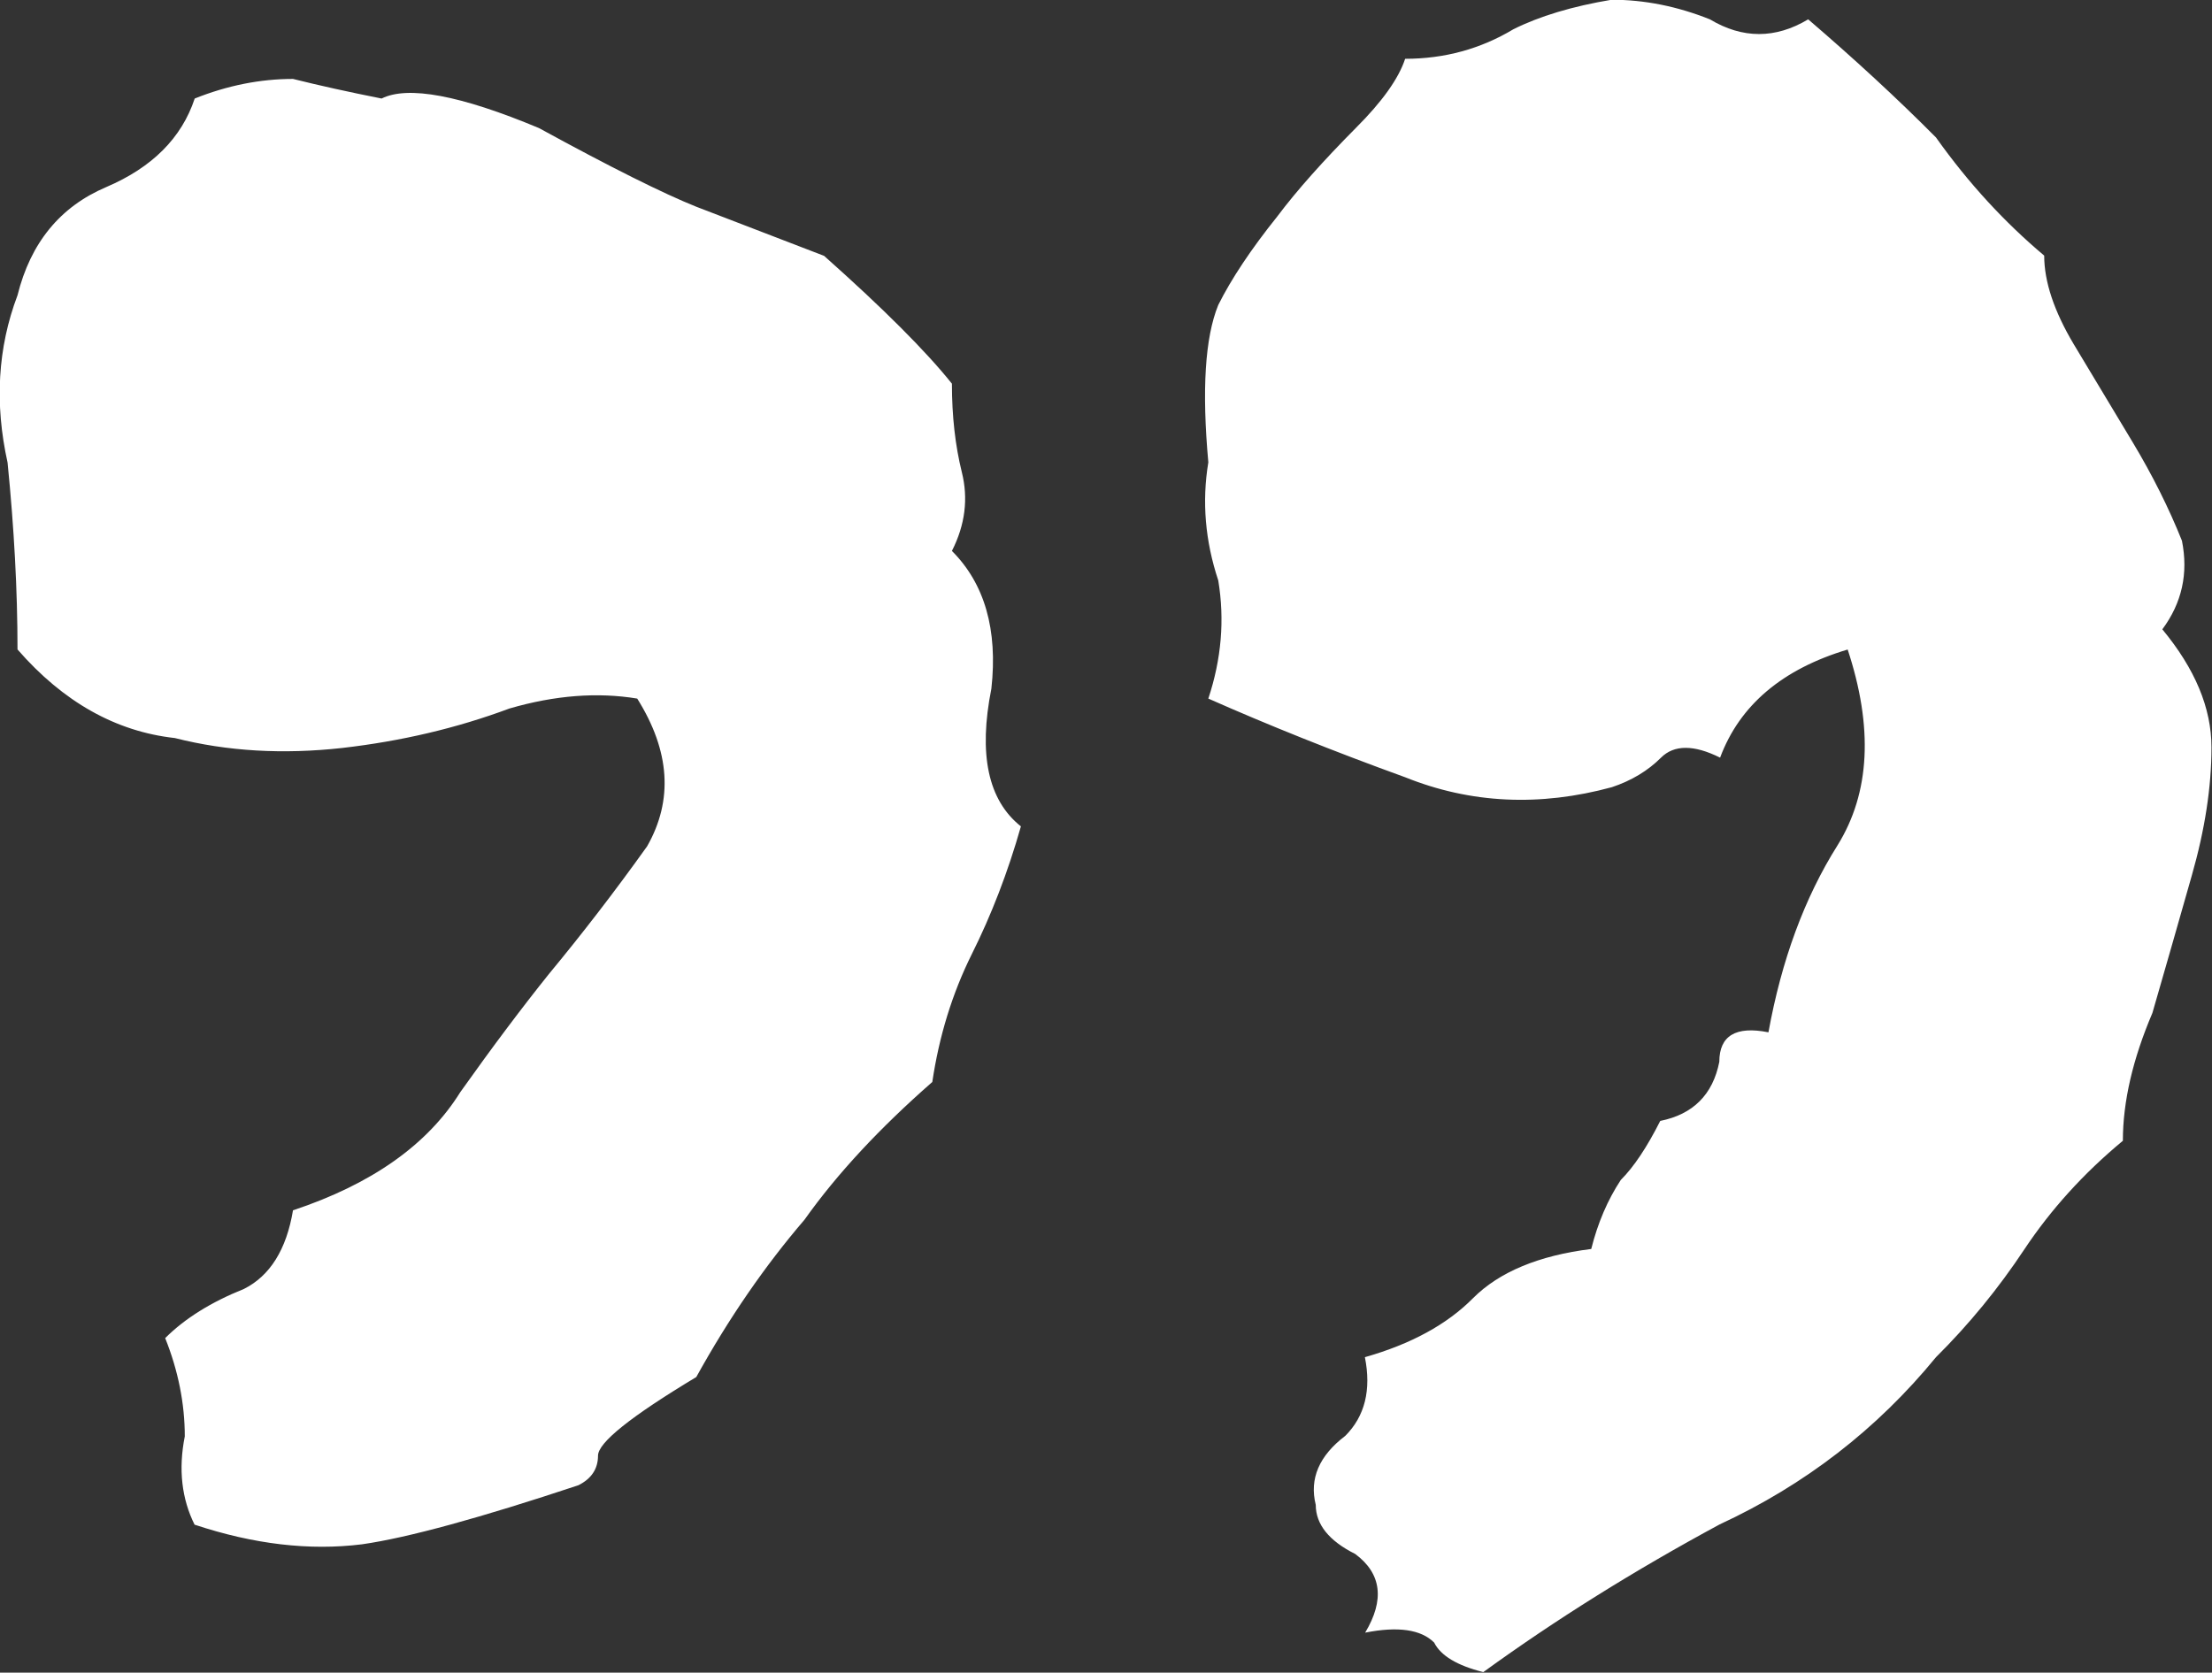 <?xml version="1.0" encoding="UTF-8"?>
<svg id="Layer_1" data-name="Layer 1" xmlns="http://www.w3.org/2000/svg" viewBox="0 0 84.63 64">
  <rect x="0" y="0" width="84.63" height="64" fill="#333333" stroke="none"/>
  <defs>
    <style>
      .cls-1 {
        fill: #fff;
      }
    </style>
  </defs>
  <path class="cls-1" d="M70.7,24.85c-2.51.75-4.14,2.13-4.89,4.14-1-.5-1.76-.5-2.26,0s-1.13.88-1.88,1.13c-2.76.75-5.4.63-7.91-.38-2.76-1-5.27-2.01-7.53-3.01.5-1.51.63-3.01.38-4.52-.5-1.51-.63-3.01-.38-4.52-.25-2.76-.13-4.77.38-6.02.5-1,1.25-2.13,2.26-3.39.75-1,1.76-2.13,3.01-3.39,1-1,1.63-1.88,1.88-2.64,1.51,0,2.89-.38,4.14-1.13,1-.5,2.26-.88,3.76-1.13,1.25,0,2.51.25,3.76.75,1.25.75,2.51.75,3.76,0,1.76,1.51,3.39,3.01,4.89,4.52,1.25,1.76,2.64,3.26,4.14,4.52,0,1,.38,2.13,1.13,3.39.75,1.25,1.51,2.51,2.26,3.76.75,1.25,1.38,2.51,1.88,3.76.25,1.25,0,2.38-.75,3.39,1.25,1.51,1.88,3.01,1.88,4.52s-.25,3.14-.75,4.89c-.5,1.76-1,3.51-1.51,5.27-.75,1.76-1.13,3.39-1.13,4.89-1.51,1.25-2.76,2.64-3.76,4.14-1,1.51-2.13,2.89-3.39,4.14-2.26,2.76-5.02,4.89-8.28,6.4-3.26,1.76-6.27,3.64-9.04,5.65-1-.25-1.63-.63-1.88-1.13-.5-.5-1.38-.63-2.64-.38.75-1.25.63-2.26-.38-3.01-1-.5-1.51-1.13-1.51-1.88-.25-1,.13-1.88,1.13-2.64.75-.75,1-1.76.75-3.01,1.76-.5,3.14-1.25,4.14-2.26,1-1,2.51-1.63,4.52-1.88.25-1,.63-1.88,1.13-2.64.5-.5,1-1.25,1.51-2.26,1.25-.25,2.01-1,2.26-2.26,0-1,.63-1.38,1.88-1.13.5-2.76,1.38-5.15,2.64-7.15,1.25-2.01,1.38-4.52.38-7.53ZM7.45,58.35c-.5-1-.63-2.13-.38-3.39,0-1.25-.25-2.51-.75-3.76.75-.75,1.76-1.38,3.01-1.88,1-.5,1.63-1.51,1.88-3.01,3.01-1,5.15-2.51,6.4-4.52,1.25-1.76,2.38-3.26,3.39-4.52,1.25-1.51,2.51-3.14,3.76-4.89,1-1.76.88-3.64-.38-5.65-1.51-.25-3.14-.13-4.89.38-2.01.75-4.14,1.25-6.4,1.51-2.26.25-4.39.13-6.4-.38-2.26-.25-4.27-1.38-6.02-3.39,0-2.26-.13-4.64-.38-7.15-.5-2.26-.38-4.39.38-6.4.5-2.01,1.63-3.39,3.39-4.14,1.76-.75,2.89-1.88,3.39-3.39,1.25-.5,2.51-.75,3.76-.75,1,.25,2.13.5,3.39.75,1-.5,3.01-.13,6.02,1.13,2.76,1.51,4.77,2.51,6.02,3.01l4.89,1.88c2.26,2.01,3.89,3.64,4.89,4.89,0,1.25.13,2.38.38,3.39.25,1,.13,2.01-.38,3.01,1.25,1.25,1.76,3.01,1.51,5.27-.5,2.51-.13,4.27,1.13,5.27-.5,1.76-1.13,3.39-1.88,4.89-.75,1.51-1.25,3.14-1.51,4.89-2.01,1.76-3.64,3.51-4.89,5.27-1.51,1.76-2.89,3.76-4.14,6.02-2.51,1.51-3.76,2.51-3.76,3.01s-.25.88-.75,1.13c-3.76,1.25-6.53,2.01-8.28,2.26-2.01.25-4.14,0-6.4-.75Z"/>
</svg>